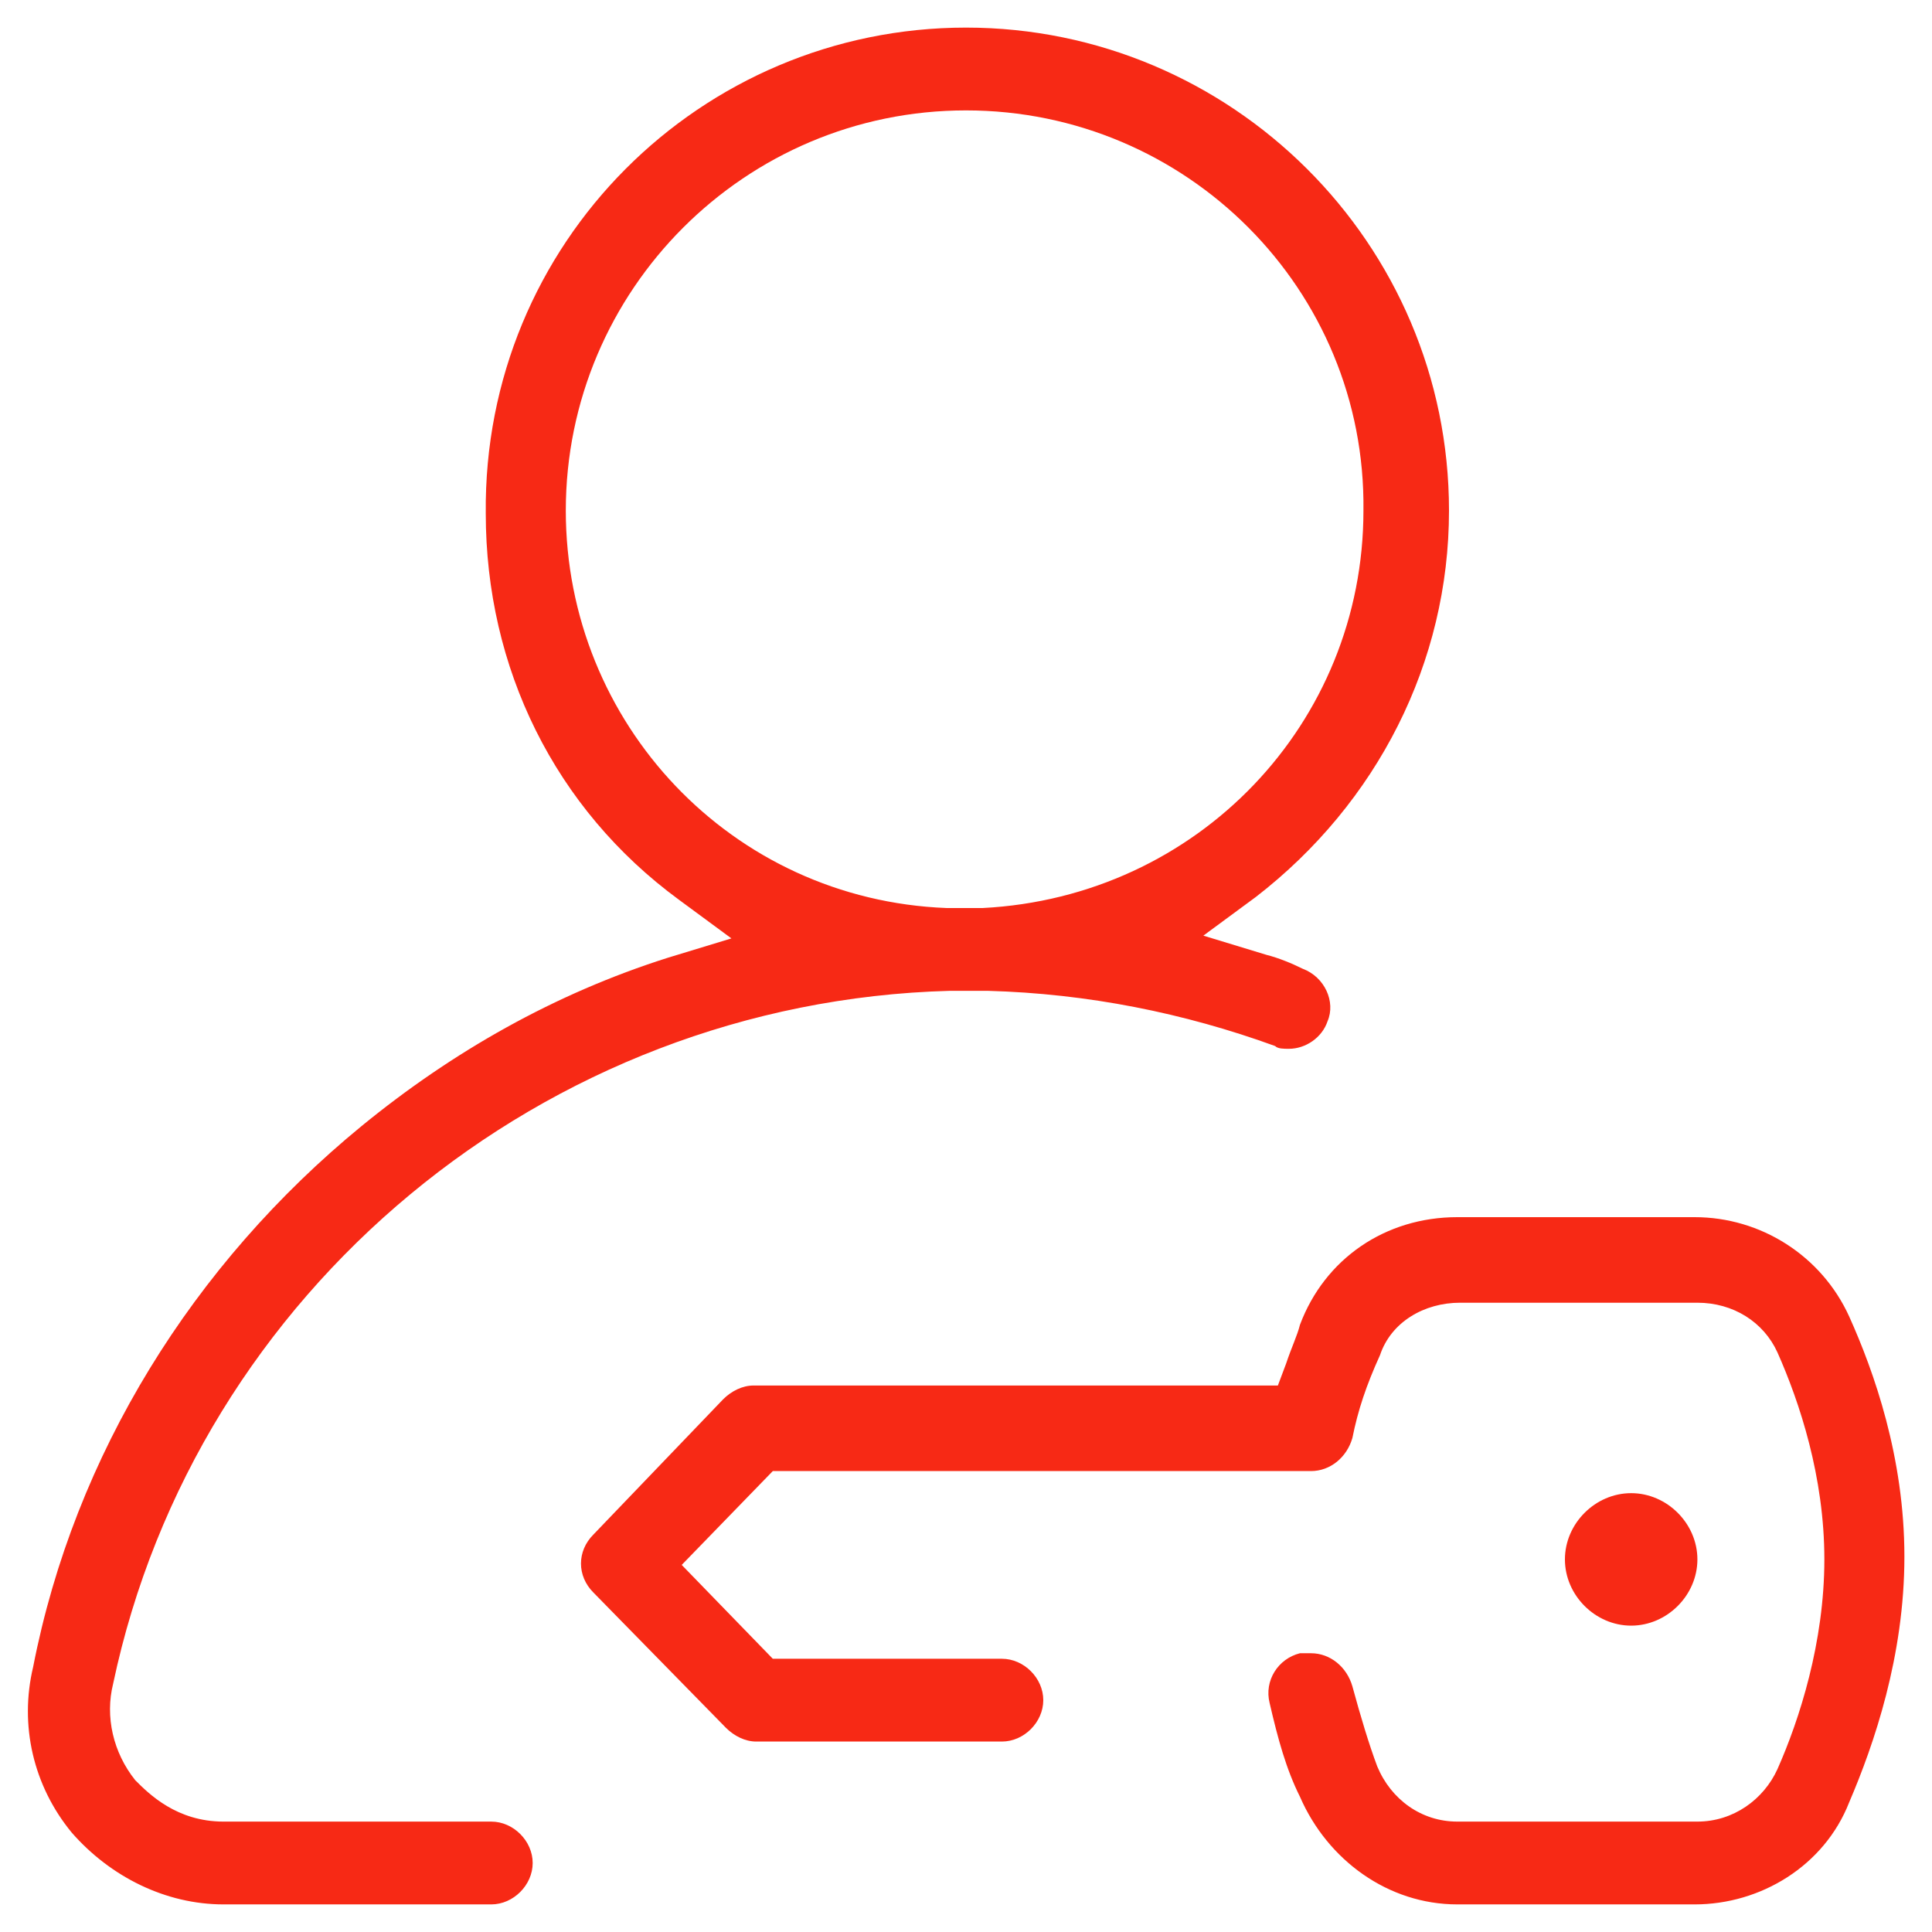 <?xml version="1.0" encoding="utf-8"?>
<!-- Generator: Adobe Illustrator 24.1.1, SVG Export Plug-In . SVG Version: 6.00 Build 0)  -->
<svg version="1.1" id="Layer_1" xmlns="http://www.w3.org/2000/svg" xmlns:xlink="http://www.w3.org/1999/xlink" x="0px" y="0px"
	 viewBox="0 0 70 70" style="enable-background:new 0 0 70 70;" xml:space="preserve">
<style type="text/css">
	.st0{fill:#f72915;}
</style>
<path class="st0" d="M8.1,69C6,69,4,68,2.6,66.4c-1.4-1.7-1.9-3.9-1.4-6C2.7,52.7,7,45.8,13.1,40.8c3.3-2.7,7-4.8,11.1-6.1l2.3-0.7
	l-1.9-1.4c-4.5-3.3-7-8.4-7-14C17.5,8.8,25.4,1,35,1s17.5,7.8,17.5,17.5c0,5.5-2.6,10.6-7,14l-1.9,1.4l2.3,0.7
	c0.4,0.1,0.9,0.3,1.3,0.5c0.8,0.3,1.2,1.2,0.9,1.9c-0.2,0.6-0.8,1-1.4,1c-0.2,0-0.4,0-0.5-0.1c-3.3-1.2-6.8-1.9-10.4-2
	c-0.3,0-0.5,0-0.7,0c-0.2,0-0.4,0-0.7,0C19.7,36.3,7.1,46.8,4.1,61c-0.3,1.2,0,2.5,0.8,3.5C5.4,65,6.4,66,8.1,66h9.7
	c0.8,0,1.5,0.7,1.5,1.5c0,0.8-0.7,1.5-1.5,1.5H8.1z M35.6,32.9c7.8-0.4,13.8-6.7,13.8-14.4C49.5,10.5,43,4,35,4s-14.5,6.5-14.5,14.5
	c0,7.7,6,14.1,13.8,14.4l0.7,0C35.2,32.9,35.4,32.9,35.6,32.9z M61.4,69c2.4,0,4.7-1.4,5.6-3.7c0.9-2.1,2-5.3,2-8.9
	c0-3.6-1.1-6.7-2-8.7c-1-2.2-3.2-3.6-5.6-3.6h-8.6c-2.6,0-4.8,1.5-5.7,3.9c-0.1,0.4-0.3,0.8-0.5,1.4l-0.3,0.8H27.3
	c-0.4,0-0.8,0.2-1.1,0.5l-4.7,4.9c-0.6,0.6-0.6,1.5,0,2.1l4.8,4.9c0.3,0.3,0.7,0.5,1.1,0.5h8.9c0.8,0,1.5-0.7,1.5-1.5
	c0-0.8-0.7-1.5-1.5-1.5h-8.3l-3.3-3.4l3.3-3.4h19.5c0.7,0,1.3-0.5,1.5-1.2c0.2-1,0.5-1.9,1-3c0.4-1.2,1.6-1.9,2.9-1.9h8.6
	c1.3,0,2.4,0.7,2.9,1.8c0.8,1.8,1.7,4.5,1.7,7.5c0,3-0.9,5.8-1.7,7.6c-0.5,1.1-1.6,1.9-2.9,1.9h-8.7c-1.3,0-2.4-0.8-2.9-2
	c-0.3-0.8-0.6-1.8-0.9-2.9c-0.2-0.7-0.8-1.2-1.5-1.2c-0.1,0-0.2,0-0.4,0c-0.8,0.2-1.3,1-1.1,1.8c0.3,1.3,0.6,2.4,1.1,3.4
	c1,2.3,3.2,3.9,5.7,3.9H61.4z M61.5,56.5c0-1.3-1.1-2.4-2.4-2.4s-2.4,1.1-2.4,2.4c0,1.3,1.1,2.4,2.4,2.4S61.5,57.8,61.5,56.5z"/>
</svg>
